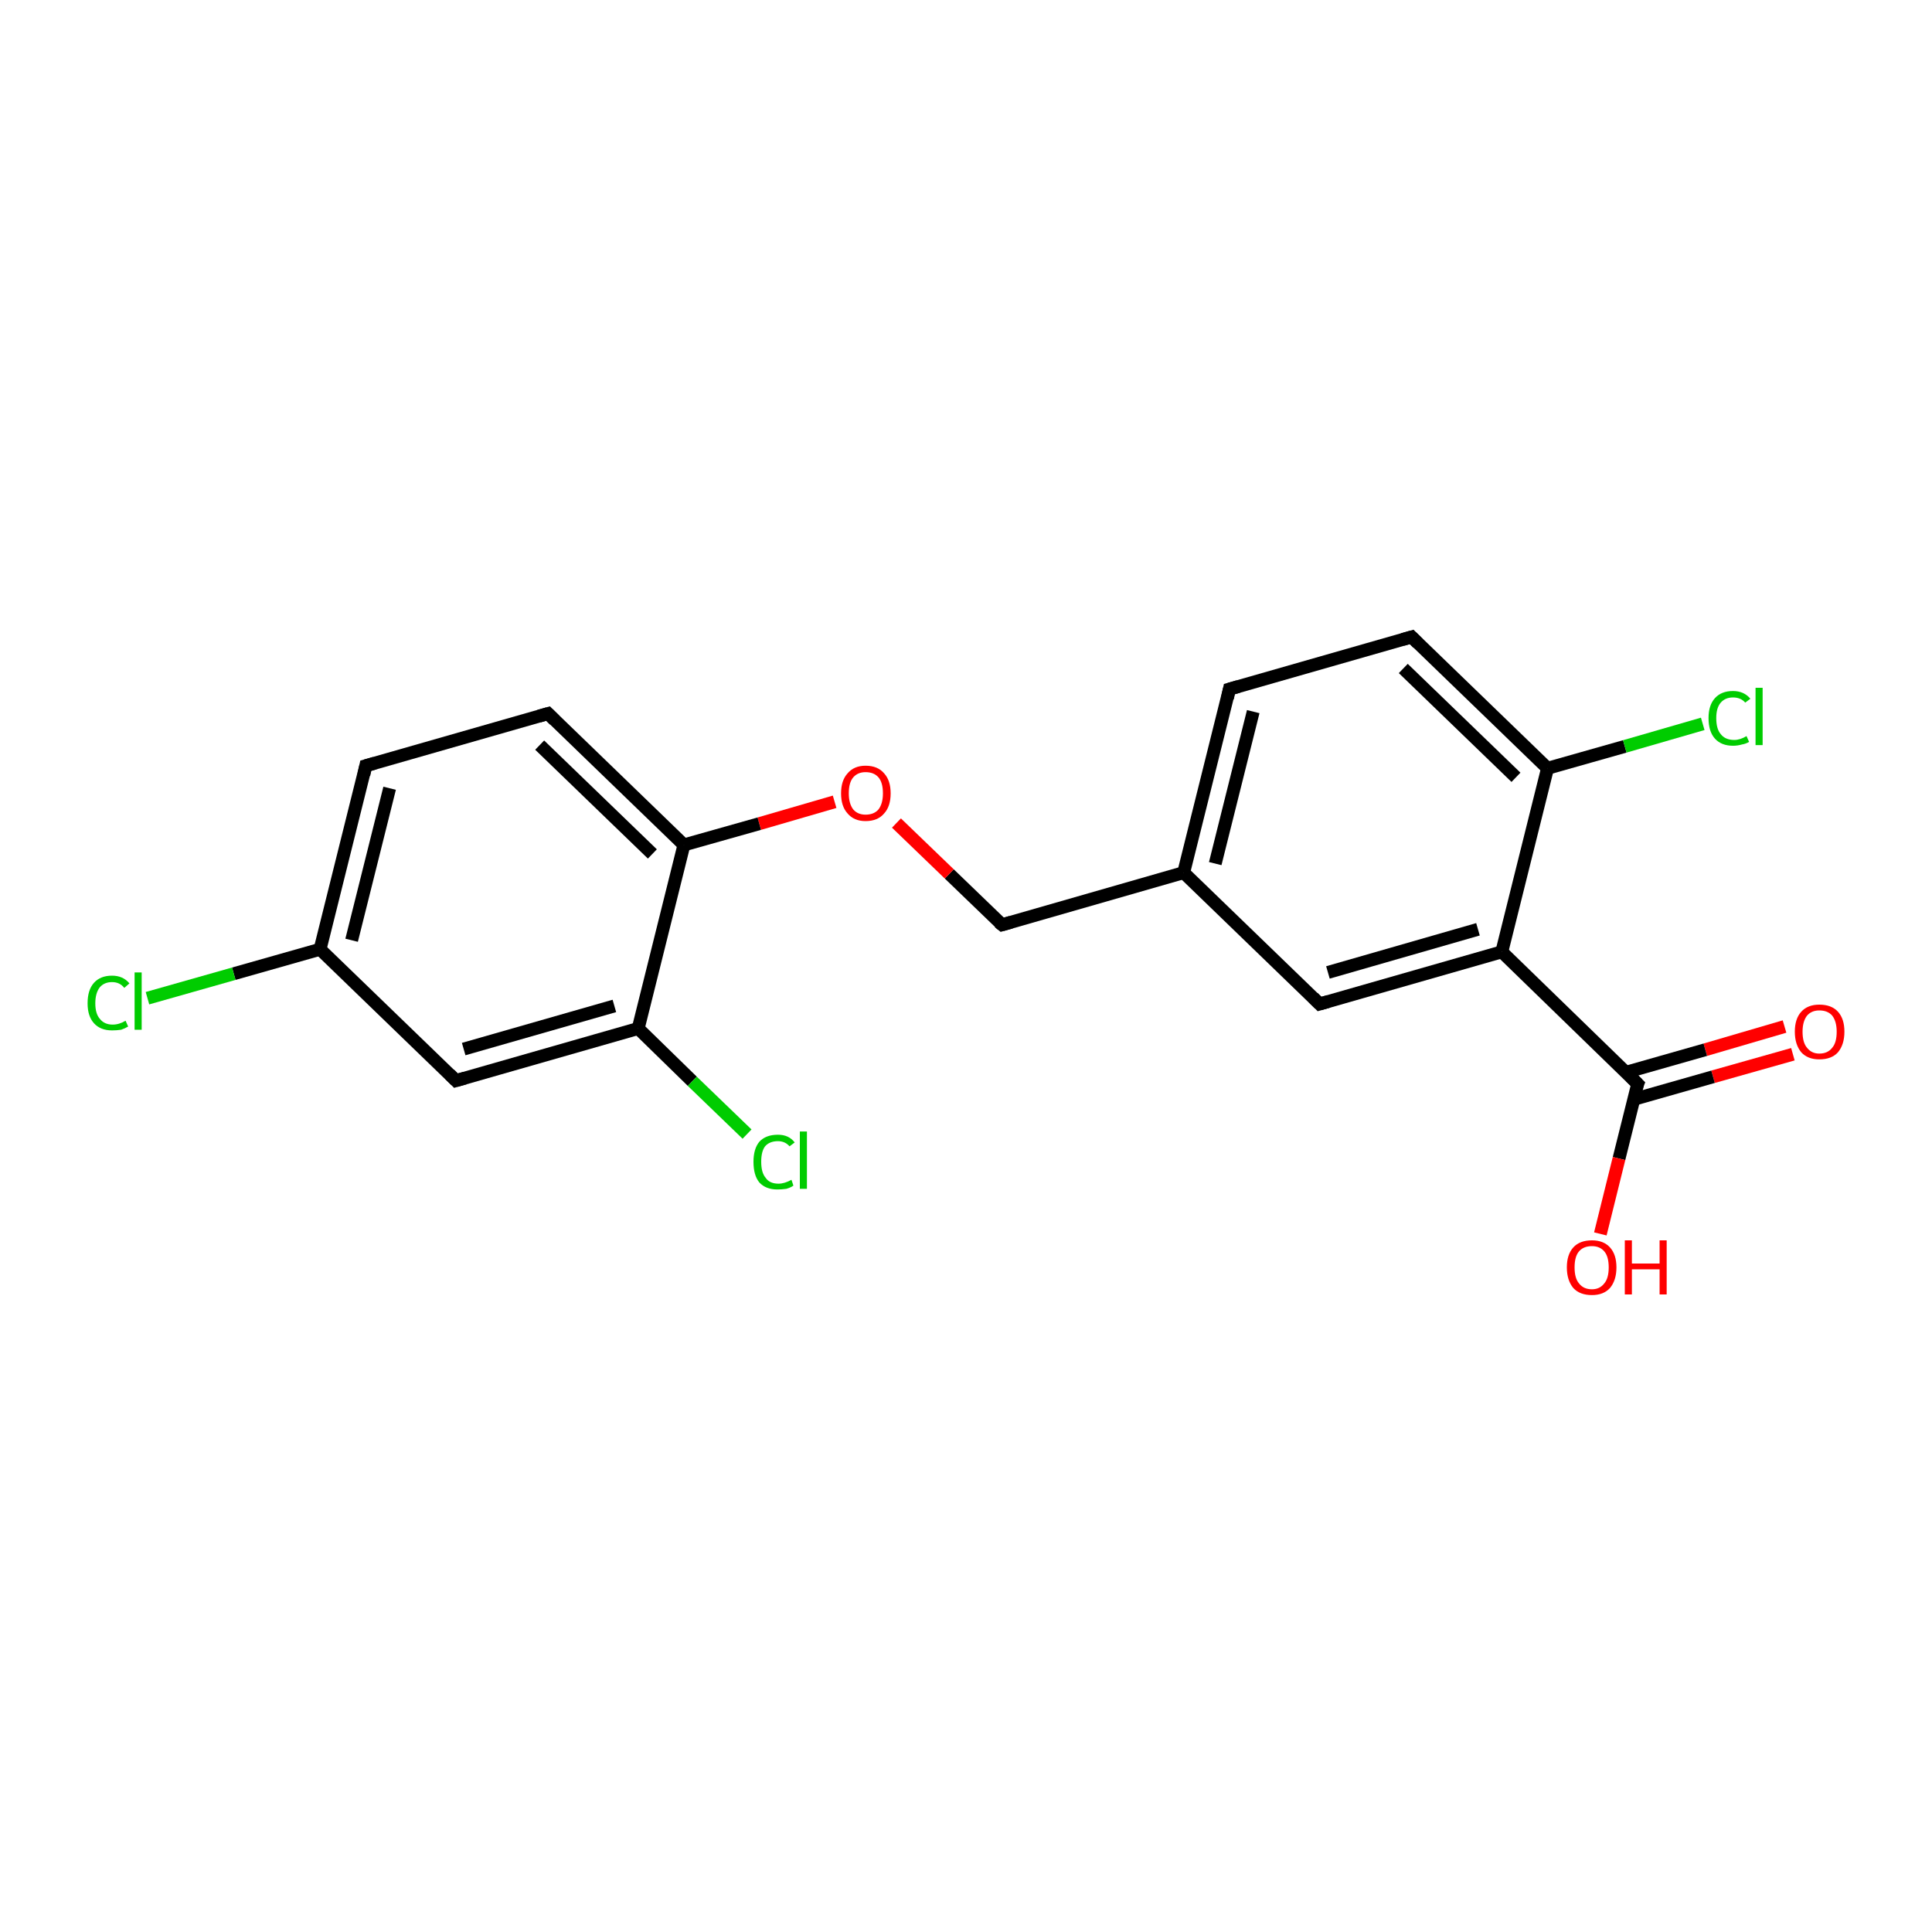 <?xml version='1.0' encoding='iso-8859-1'?>
<svg version='1.1' baseProfile='full'
              xmlns='http://www.w3.org/2000/svg'
                      xmlns:rdkit='http://www.rdkit.org/xml'
                      xmlns:xlink='http://www.w3.org/1999/xlink'
                  xml:space='preserve'
width='300px' height='300px' viewBox='0 0 300 300'>
<!-- END OF HEADER -->
<rect style='opacity:1.0;fill:#FFFFFF;stroke:none' width='300.0' height='300.0' x='0.0' y='0.0'> </rect>
<path class='bond-0 atom-0 atom-1' d='M 278.4,163.7 L 266.0,167.2' style='fill:none;fill-rule:evenodd;stroke:#FF0000;stroke-width:2.0px;stroke-linecap:butt;stroke-linejoin:miter;stroke-opacity:1' />
<path class='bond-0 atom-0 atom-1' d='M 266.0,167.2 L 253.7,170.7' style='fill:none;fill-rule:evenodd;stroke:#000000;stroke-width:2.0px;stroke-linecap:butt;stroke-linejoin:miter;stroke-opacity:1' />
<path class='bond-0 atom-0 atom-1' d='M 277.1,159.4 L 264.8,163.0' style='fill:none;fill-rule:evenodd;stroke:#FF0000;stroke-width:2.0px;stroke-linecap:butt;stroke-linejoin:miter;stroke-opacity:1' />
<path class='bond-0 atom-0 atom-1' d='M 264.8,163.0 L 252.5,166.5' style='fill:none;fill-rule:evenodd;stroke:#000000;stroke-width:2.0px;stroke-linecap:butt;stroke-linejoin:miter;stroke-opacity:1' />
<path class='bond-1 atom-1 atom-2' d='M 254.3,168.3 L 251.4,179.9' style='fill:none;fill-rule:evenodd;stroke:#000000;stroke-width:2.0px;stroke-linecap:butt;stroke-linejoin:miter;stroke-opacity:1' />
<path class='bond-1 atom-1 atom-2' d='M 251.4,179.9 L 248.5,191.6' style='fill:none;fill-rule:evenodd;stroke:#FF0000;stroke-width:2.0px;stroke-linecap:butt;stroke-linejoin:miter;stroke-opacity:1' />
<path class='bond-2 atom-1 atom-3' d='M 254.3,168.3 L 233.2,147.8' style='fill:none;fill-rule:evenodd;stroke:#000000;stroke-width:2.0px;stroke-linecap:butt;stroke-linejoin:miter;stroke-opacity:1' />
<path class='bond-3 atom-3 atom-4' d='M 233.2,147.8 L 204.9,155.9' style='fill:none;fill-rule:evenodd;stroke:#000000;stroke-width:2.0px;stroke-linecap:butt;stroke-linejoin:miter;stroke-opacity:1' />
<path class='bond-3 atom-3 atom-4' d='M 229.5,144.3 L 206.2,151.0' style='fill:none;fill-rule:evenodd;stroke:#000000;stroke-width:2.0px;stroke-linecap:butt;stroke-linejoin:miter;stroke-opacity:1' />
<path class='bond-4 atom-4 atom-5' d='M 204.9,155.9 L 183.8,135.5' style='fill:none;fill-rule:evenodd;stroke:#000000;stroke-width:2.0px;stroke-linecap:butt;stroke-linejoin:miter;stroke-opacity:1' />
<path class='bond-5 atom-5 atom-6' d='M 183.8,135.5 L 155.6,143.6' style='fill:none;fill-rule:evenodd;stroke:#000000;stroke-width:2.0px;stroke-linecap:butt;stroke-linejoin:miter;stroke-opacity:1' />
<path class='bond-6 atom-6 atom-7' d='M 155.6,143.6 L 147.4,135.7' style='fill:none;fill-rule:evenodd;stroke:#000000;stroke-width:2.0px;stroke-linecap:butt;stroke-linejoin:miter;stroke-opacity:1' />
<path class='bond-6 atom-6 atom-7' d='M 147.4,135.7 L 139.2,127.8' style='fill:none;fill-rule:evenodd;stroke:#FF0000;stroke-width:2.0px;stroke-linecap:butt;stroke-linejoin:miter;stroke-opacity:1' />
<path class='bond-7 atom-7 atom-8' d='M 129.6,124.5 L 117.9,127.9' style='fill:none;fill-rule:evenodd;stroke:#FF0000;stroke-width:2.0px;stroke-linecap:butt;stroke-linejoin:miter;stroke-opacity:1' />
<path class='bond-7 atom-7 atom-8' d='M 117.9,127.9 L 106.2,131.2' style='fill:none;fill-rule:evenodd;stroke:#000000;stroke-width:2.0px;stroke-linecap:butt;stroke-linejoin:miter;stroke-opacity:1' />
<path class='bond-8 atom-8 atom-9' d='M 106.2,131.2 L 85.1,110.8' style='fill:none;fill-rule:evenodd;stroke:#000000;stroke-width:2.0px;stroke-linecap:butt;stroke-linejoin:miter;stroke-opacity:1' />
<path class='bond-8 atom-8 atom-9' d='M 101.3,132.6 L 83.8,115.7' style='fill:none;fill-rule:evenodd;stroke:#000000;stroke-width:2.0px;stroke-linecap:butt;stroke-linejoin:miter;stroke-opacity:1' />
<path class='bond-9 atom-9 atom-10' d='M 85.1,110.8 L 56.8,118.9' style='fill:none;fill-rule:evenodd;stroke:#000000;stroke-width:2.0px;stroke-linecap:butt;stroke-linejoin:miter;stroke-opacity:1' />
<path class='bond-10 atom-10 atom-11' d='M 56.8,118.9 L 49.7,147.4' style='fill:none;fill-rule:evenodd;stroke:#000000;stroke-width:2.0px;stroke-linecap:butt;stroke-linejoin:miter;stroke-opacity:1' />
<path class='bond-10 atom-10 atom-11' d='M 60.5,122.4 L 54.6,146.0' style='fill:none;fill-rule:evenodd;stroke:#000000;stroke-width:2.0px;stroke-linecap:butt;stroke-linejoin:miter;stroke-opacity:1' />
<path class='bond-11 atom-11 atom-12' d='M 49.7,147.4 L 36.3,151.2' style='fill:none;fill-rule:evenodd;stroke:#000000;stroke-width:2.0px;stroke-linecap:butt;stroke-linejoin:miter;stroke-opacity:1' />
<path class='bond-11 atom-11 atom-12' d='M 36.3,151.2 L 22.9,155.0' style='fill:none;fill-rule:evenodd;stroke:#00CC00;stroke-width:2.0px;stroke-linecap:butt;stroke-linejoin:miter;stroke-opacity:1' />
<path class='bond-12 atom-11 atom-13' d='M 49.7,147.4 L 70.8,167.8' style='fill:none;fill-rule:evenodd;stroke:#000000;stroke-width:2.0px;stroke-linecap:butt;stroke-linejoin:miter;stroke-opacity:1' />
<path class='bond-13 atom-13 atom-14' d='M 70.8,167.8 L 99.1,159.7' style='fill:none;fill-rule:evenodd;stroke:#000000;stroke-width:2.0px;stroke-linecap:butt;stroke-linejoin:miter;stroke-opacity:1' />
<path class='bond-13 atom-13 atom-14' d='M 72.0,162.9 L 95.4,156.2' style='fill:none;fill-rule:evenodd;stroke:#000000;stroke-width:2.0px;stroke-linecap:butt;stroke-linejoin:miter;stroke-opacity:1' />
<path class='bond-14 atom-14 atom-15' d='M 99.1,159.7 L 107.5,167.9' style='fill:none;fill-rule:evenodd;stroke:#000000;stroke-width:2.0px;stroke-linecap:butt;stroke-linejoin:miter;stroke-opacity:1' />
<path class='bond-14 atom-14 atom-15' d='M 107.5,167.9 L 116.0,176.1' style='fill:none;fill-rule:evenodd;stroke:#00CC00;stroke-width:2.0px;stroke-linecap:butt;stroke-linejoin:miter;stroke-opacity:1' />
<path class='bond-15 atom-5 atom-16' d='M 183.8,135.5 L 190.9,107.0' style='fill:none;fill-rule:evenodd;stroke:#000000;stroke-width:2.0px;stroke-linecap:butt;stroke-linejoin:miter;stroke-opacity:1' />
<path class='bond-15 atom-5 atom-16' d='M 188.7,134.1 L 194.6,110.5' style='fill:none;fill-rule:evenodd;stroke:#000000;stroke-width:2.0px;stroke-linecap:butt;stroke-linejoin:miter;stroke-opacity:1' />
<path class='bond-16 atom-16 atom-17' d='M 190.9,107.0 L 219.2,98.9' style='fill:none;fill-rule:evenodd;stroke:#000000;stroke-width:2.0px;stroke-linecap:butt;stroke-linejoin:miter;stroke-opacity:1' />
<path class='bond-17 atom-17 atom-18' d='M 219.2,98.9 L 240.3,119.3' style='fill:none;fill-rule:evenodd;stroke:#000000;stroke-width:2.0px;stroke-linecap:butt;stroke-linejoin:miter;stroke-opacity:1' />
<path class='bond-17 atom-17 atom-18' d='M 217.9,103.8 L 235.4,120.7' style='fill:none;fill-rule:evenodd;stroke:#000000;stroke-width:2.0px;stroke-linecap:butt;stroke-linejoin:miter;stroke-opacity:1' />
<path class='bond-18 atom-18 atom-19' d='M 240.3,119.3 L 252.3,115.9' style='fill:none;fill-rule:evenodd;stroke:#000000;stroke-width:2.0px;stroke-linecap:butt;stroke-linejoin:miter;stroke-opacity:1' />
<path class='bond-18 atom-18 atom-19' d='M 252.3,115.9 L 264.4,112.4' style='fill:none;fill-rule:evenodd;stroke:#00CC00;stroke-width:2.0px;stroke-linecap:butt;stroke-linejoin:miter;stroke-opacity:1' />
<path class='bond-19 atom-18 atom-3' d='M 240.3,119.3 L 233.2,147.8' style='fill:none;fill-rule:evenodd;stroke:#000000;stroke-width:2.0px;stroke-linecap:butt;stroke-linejoin:miter;stroke-opacity:1' />
<path class='bond-20 atom-14 atom-8' d='M 99.1,159.7 L 106.2,131.2' style='fill:none;fill-rule:evenodd;stroke:#000000;stroke-width:2.0px;stroke-linecap:butt;stroke-linejoin:miter;stroke-opacity:1' />
<path d='M 254.1,168.8 L 254.3,168.3 L 253.2,167.2' style='fill:none;stroke:#000000;stroke-width:2.0px;stroke-linecap:butt;stroke-linejoin:miter;stroke-opacity:1;' />
<path d='M 206.3,155.5 L 204.9,155.9 L 203.9,154.9' style='fill:none;stroke:#000000;stroke-width:2.0px;stroke-linecap:butt;stroke-linejoin:miter;stroke-opacity:1;' />
<path d='M 157.0,143.2 L 155.6,143.6 L 155.1,143.2' style='fill:none;stroke:#000000;stroke-width:2.0px;stroke-linecap:butt;stroke-linejoin:miter;stroke-opacity:1;' />
<path d='M 86.1,111.8 L 85.1,110.8 L 83.7,111.2' style='fill:none;stroke:#000000;stroke-width:2.0px;stroke-linecap:butt;stroke-linejoin:miter;stroke-opacity:1;' />
<path d='M 58.2,118.5 L 56.8,118.9 L 56.5,120.3' style='fill:none;stroke:#000000;stroke-width:2.0px;stroke-linecap:butt;stroke-linejoin:miter;stroke-opacity:1;' />
<path d='M 69.8,166.8 L 70.8,167.8 L 72.2,167.4' style='fill:none;stroke:#000000;stroke-width:2.0px;stroke-linecap:butt;stroke-linejoin:miter;stroke-opacity:1;' />
<path d='M 190.6,108.4 L 190.9,107.0 L 192.3,106.6' style='fill:none;stroke:#000000;stroke-width:2.0px;stroke-linecap:butt;stroke-linejoin:miter;stroke-opacity:1;' />
<path d='M 217.8,99.3 L 219.2,98.9 L 220.2,99.9' style='fill:none;stroke:#000000;stroke-width:2.0px;stroke-linecap:butt;stroke-linejoin:miter;stroke-opacity:1;' />
<path class='atom-0' d='M 278.7 160.2
Q 278.7 158.2, 279.7 157.1
Q 280.7 156.0, 282.5 156.0
Q 284.4 156.0, 285.4 157.1
Q 286.4 158.2, 286.4 160.2
Q 286.4 162.2, 285.4 163.4
Q 284.4 164.5, 282.5 164.5
Q 280.7 164.5, 279.7 163.4
Q 278.7 162.2, 278.7 160.2
M 282.5 163.6
Q 283.8 163.6, 284.5 162.7
Q 285.2 161.9, 285.2 160.2
Q 285.2 158.6, 284.5 157.7
Q 283.8 156.9, 282.5 156.9
Q 281.3 156.9, 280.6 157.7
Q 279.9 158.6, 279.9 160.2
Q 279.9 161.9, 280.6 162.7
Q 281.3 163.6, 282.5 163.6
' fill='#FF0000'/>
<path class='atom-2' d='M 243.3 196.8
Q 243.3 194.8, 244.3 193.7
Q 245.3 192.6, 247.2 192.6
Q 249.0 192.6, 250.0 193.7
Q 251.0 194.8, 251.0 196.8
Q 251.0 198.8, 250.0 200.0
Q 249.0 201.1, 247.2 201.1
Q 245.3 201.1, 244.3 200.0
Q 243.3 198.8, 243.3 196.8
M 247.2 200.2
Q 248.4 200.2, 249.1 199.3
Q 249.8 198.5, 249.8 196.8
Q 249.8 195.1, 249.1 194.3
Q 248.4 193.5, 247.2 193.5
Q 245.9 193.5, 245.2 194.3
Q 244.5 195.1, 244.5 196.8
Q 244.5 198.5, 245.2 199.3
Q 245.9 200.2, 247.2 200.2
' fill='#FF0000'/>
<path class='atom-2' d='M 252.3 192.6
L 253.4 192.6
L 253.4 196.2
L 257.7 196.2
L 257.7 192.6
L 258.8 192.6
L 258.8 201.0
L 257.7 201.0
L 257.7 197.1
L 253.4 197.1
L 253.4 201.0
L 252.3 201.0
L 252.3 192.6
' fill='#FF0000'/>
<path class='atom-7' d='M 130.6 123.2
Q 130.6 121.2, 131.6 120.1
Q 132.6 118.9, 134.4 118.9
Q 136.3 118.9, 137.3 120.1
Q 138.3 121.2, 138.3 123.2
Q 138.3 125.2, 137.3 126.3
Q 136.3 127.5, 134.4 127.5
Q 132.6 127.5, 131.6 126.3
Q 130.6 125.2, 130.6 123.2
M 134.4 126.5
Q 135.7 126.5, 136.4 125.7
Q 137.1 124.8, 137.1 123.2
Q 137.1 121.5, 136.4 120.7
Q 135.7 119.9, 134.4 119.9
Q 133.2 119.9, 132.5 120.7
Q 131.8 121.5, 131.8 123.2
Q 131.8 124.8, 132.5 125.7
Q 133.2 126.5, 134.4 126.5
' fill='#FF0000'/>
<path class='atom-12' d='M 13.6 155.8
Q 13.6 153.7, 14.6 152.6
Q 15.6 151.5, 17.4 151.5
Q 19.1 151.5, 20.1 152.7
L 19.3 153.4
Q 18.6 152.5, 17.4 152.5
Q 16.2 152.5, 15.5 153.3
Q 14.8 154.2, 14.8 155.8
Q 14.8 157.4, 15.5 158.2
Q 16.2 159.1, 17.5 159.1
Q 18.5 159.1, 19.5 158.5
L 19.9 159.4
Q 19.4 159.7, 18.8 159.9
Q 18.1 160.0, 17.4 160.0
Q 15.6 160.0, 14.6 158.9
Q 13.6 157.8, 13.6 155.8
' fill='#00CC00'/>
<path class='atom-12' d='M 20.9 151.0
L 22.0 151.0
L 22.0 159.9
L 20.9 159.9
L 20.9 151.0
' fill='#00CC00'/>
<path class='atom-15' d='M 117.0 180.4
Q 117.0 178.4, 117.9 177.3
Q 118.9 176.2, 120.8 176.2
Q 122.5 176.2, 123.4 177.4
L 122.6 178.0
Q 121.9 177.2, 120.8 177.2
Q 119.5 177.2, 118.8 178.0
Q 118.2 178.8, 118.2 180.4
Q 118.2 182.1, 118.9 182.9
Q 119.5 183.8, 120.9 183.8
Q 121.8 183.8, 122.9 183.2
L 123.2 184.1
Q 122.8 184.4, 122.1 184.6
Q 121.4 184.7, 120.7 184.7
Q 118.9 184.7, 117.9 183.6
Q 117.0 182.5, 117.0 180.4
' fill='#00CC00'/>
<path class='atom-15' d='M 124.2 175.7
L 125.3 175.7
L 125.3 184.6
L 124.2 184.6
L 124.2 175.7
' fill='#00CC00'/>
<path class='atom-19' d='M 265.3 111.5
Q 265.3 109.5, 266.3 108.4
Q 267.3 107.3, 269.1 107.3
Q 270.8 107.3, 271.8 108.5
L 271.0 109.1
Q 270.3 108.3, 269.1 108.3
Q 267.9 108.3, 267.2 109.1
Q 266.5 109.9, 266.5 111.5
Q 266.5 113.2, 267.2 114.0
Q 267.9 114.9, 269.3 114.9
Q 270.2 114.9, 271.2 114.3
L 271.6 115.2
Q 271.1 115.5, 270.5 115.6
Q 269.8 115.8, 269.1 115.8
Q 267.3 115.8, 266.3 114.7
Q 265.3 113.6, 265.3 111.5
' fill='#00CC00'/>
<path class='atom-19' d='M 272.6 106.8
L 273.7 106.8
L 273.7 115.7
L 272.6 115.7
L 272.6 106.8
' fill='#00CC00'/>
</svg>

